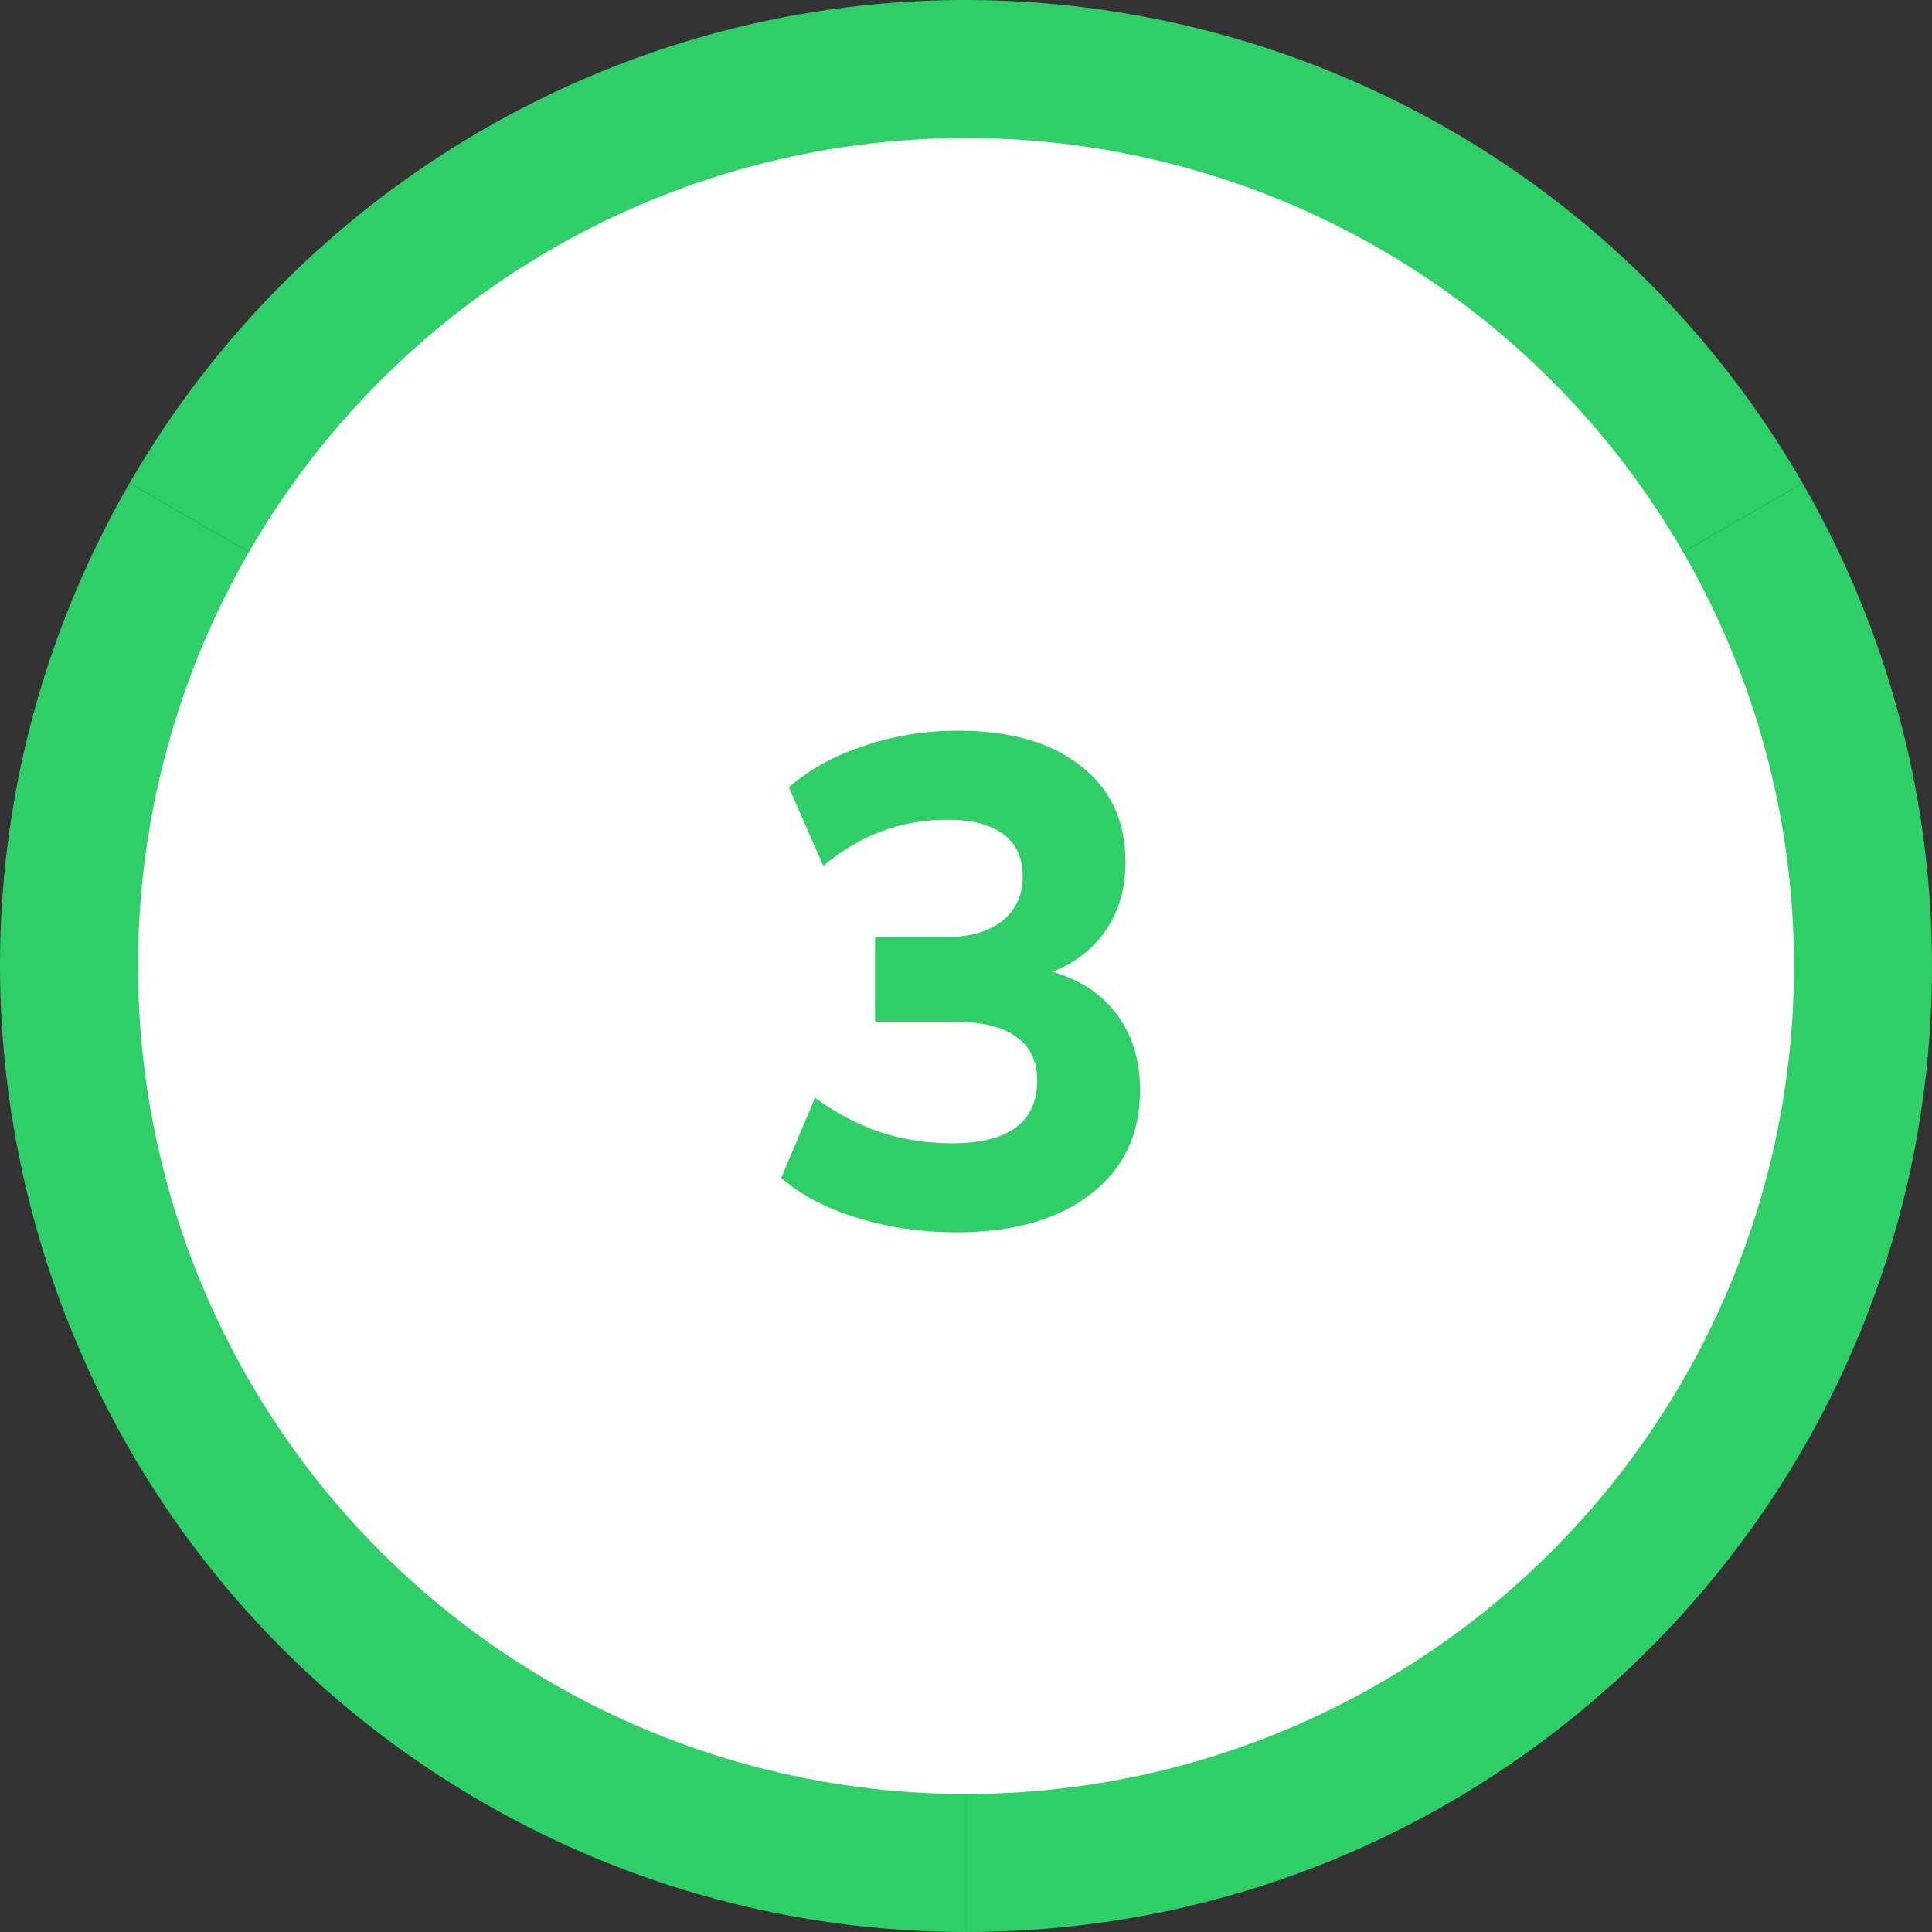 <svg width="112" height="112" viewBox="0 0 112 112" fill="none" xmlns="http://www.w3.org/2000/svg">
<rect x="0" y="0" width="112" height="112" fill="#333333" stroke="none"/>
<g clip-path="url(#clip0_6284_2934)">
<path d="M56.004 56.005V112C86.929 112 111.999 86.93 111.999 56.005C111.999 46.175 109.412 36.519 104.497 28.007L56.004 56.005Z" fill="#2FCF68"/>
<path d="M56.005 56.005L104.498 28.007C89.036 1.225 54.79 -7.951 28.007 7.511C19.495 12.426 12.426 19.495 7.512 28.007L56.005 56.005Z" fill="#2FCF68"/>
<path d="M56.005 56.005L7.511 28.007C-7.951 54.789 1.225 89.035 28.007 104.498C36.519 109.413 46.175 112 56.005 112V56.005Z" fill="#2FCF68"/>
<circle cx="56" cy="56" r="48" fill="white"/>
<path d="M55.408 71.44C53.434 71.44 51.528 71.16 49.688 70.6C47.874 70.04 46.408 69.267 45.288 68.28L47.248 63.64C48.448 64.52 49.715 65.187 51.048 65.64C52.381 66.067 53.755 66.28 55.168 66.28C56.821 66.28 58.061 65.973 58.888 65.36C59.715 64.747 60.128 63.84 60.128 62.64C60.128 61.52 59.728 60.68 58.928 60.12C58.154 59.533 56.995 59.24 55.448 59.24H50.728V54.32H54.888C56.221 54.32 57.288 54.013 58.088 53.4C58.888 52.76 59.288 51.893 59.288 50.8C59.288 49.733 58.914 48.92 58.168 48.36C57.421 47.8 56.341 47.52 54.928 47.52C52.234 47.52 49.834 48.413 47.728 50.2L45.728 45.64C46.928 44.6 48.381 43.8 50.088 43.24C51.821 42.653 53.635 42.36 55.528 42.36C58.568 42.36 60.941 43.04 62.648 44.4C64.381 45.733 65.248 47.6 65.248 50C65.248 51.653 64.781 53.08 63.848 54.28C62.914 55.453 61.635 56.24 60.008 56.64V56.12C61.928 56.44 63.421 57.227 64.488 58.48C65.555 59.733 66.088 61.307 66.088 63.2C66.088 65.76 65.128 67.773 63.208 69.24C61.315 70.707 58.715 71.44 55.408 71.44Z" fill="#2FCF68"/>
</g>
<defs>
<clipPath id="clip0_6284_2934">
<rect width="112" height="112" fill="white"/>
</clipPath>
</defs>
</svg>
